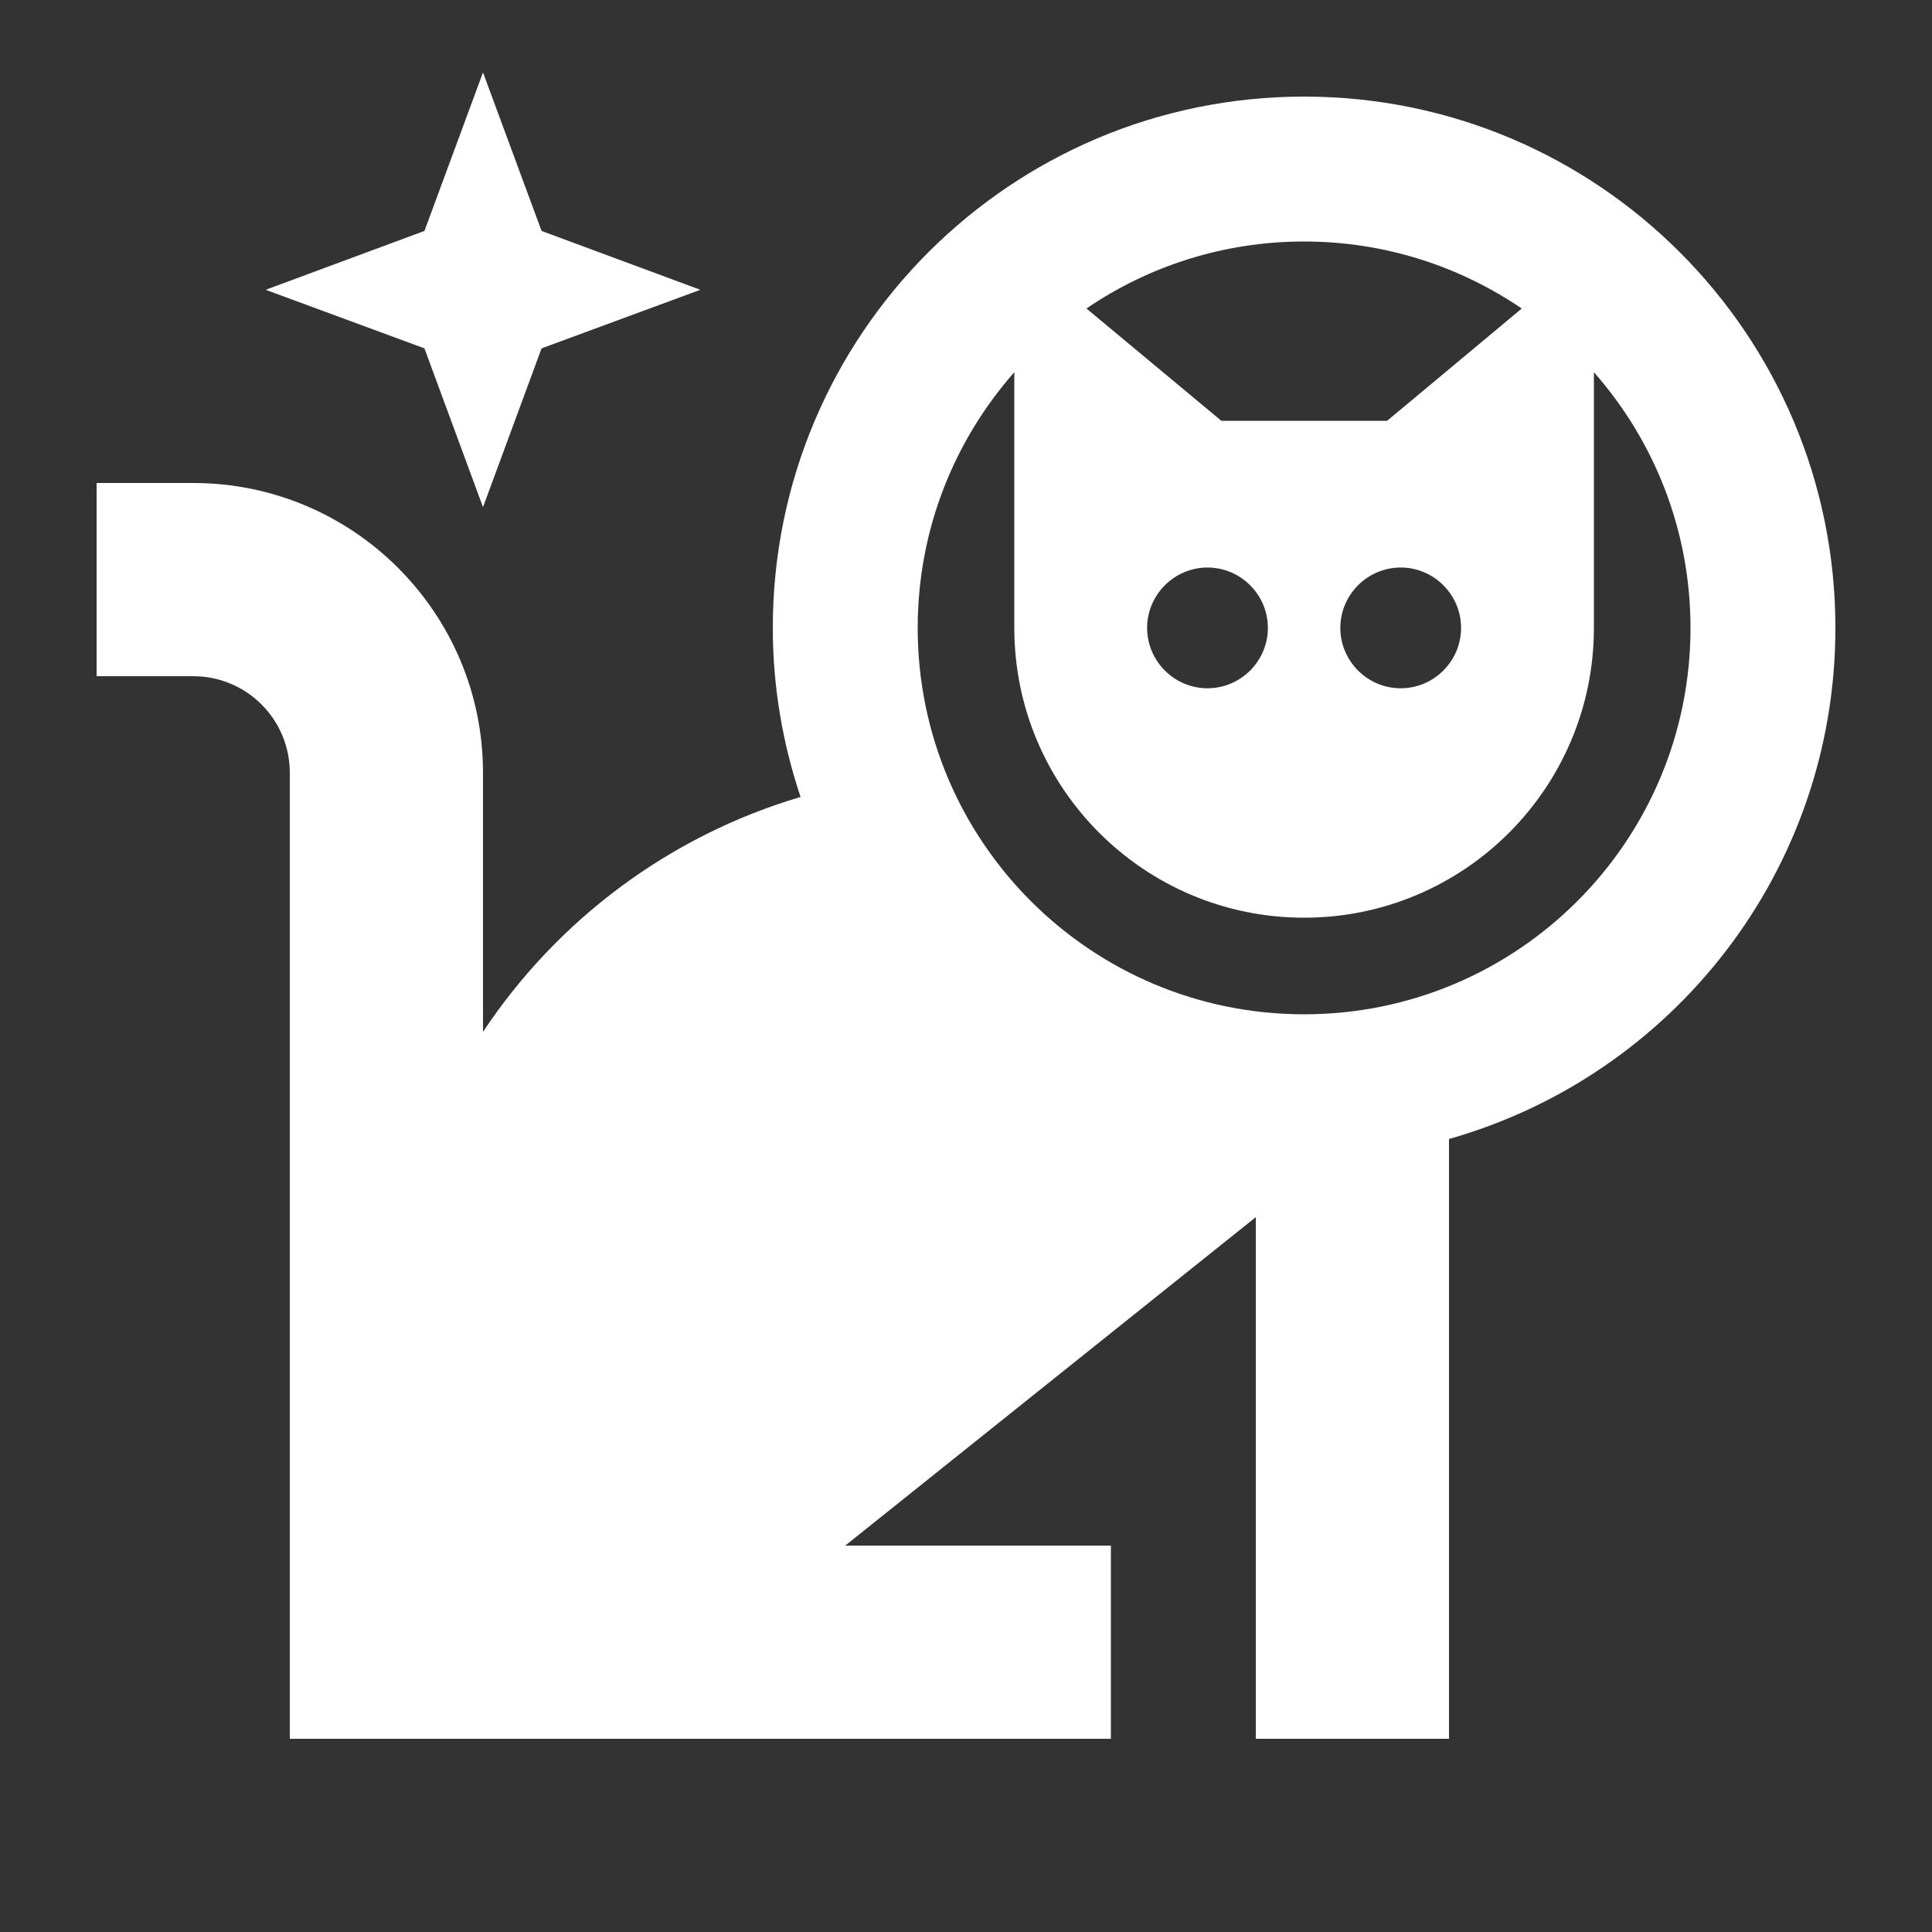 <svg xmlns="http://www.w3.org/2000/svg" viewBox="0 0 640 640"><rect x="0" y="0" width="640" height="640" fill="#333333" stroke="none"/><!--!Font Awesome Pro 7.0.1 by @fontawesome - https://fontawesome.com License - https://fontawesome.com/license (Commercial License) Copyright 2025 Fonticons, Inc.--><path fill="#ffffff" d="M432 32C529.2 32 608 110.8 608 208C608 288.6 553.9 356.4 480 377.3L480 576L416 576L416 403.2L280 512L368 512L368 576L96 576L96 256C96 238.3 81.7 224 64 224L32 224L32 160L64 160C117 160 160 203 160 256L160 341.8C184.6 304.8 221.6 276.9 265.2 264C259.3 246.4 256 227.6 256 208C256 110.8 334.8 32 432 32zM528 208C528 261 485 304 432 304C379 304 336 261 336 208L336 123.3C316.1 145.9 304 175.5 304 208C304 278.7 361.3 336 432 336C502.7 336 560 278.7 560 208C560 175.5 547.9 145.9 528 123.3L528 208zM400 188C389 188 380 197 380 208C380 219 389 228 400 228C411 228 420 219 420 208C420 197 411 188 400 188zM464 188C453 188 444 197 444 208C444 219 453 228 464 228C475 228 484 219 484 208C484 197 475 188 464 188zM179.4 76.5L232 96L179.4 115.4L160 168L140.6 115.4L88 96L140.6 76.5L160 24L179.4 76.5zM432 80C405.3 80 380.4 88.2 359.9 102.2L404.6 139.4L459.5 139.4L504.1 102.2C483.5 88.2 458.7 80 432 80z"/></svg>